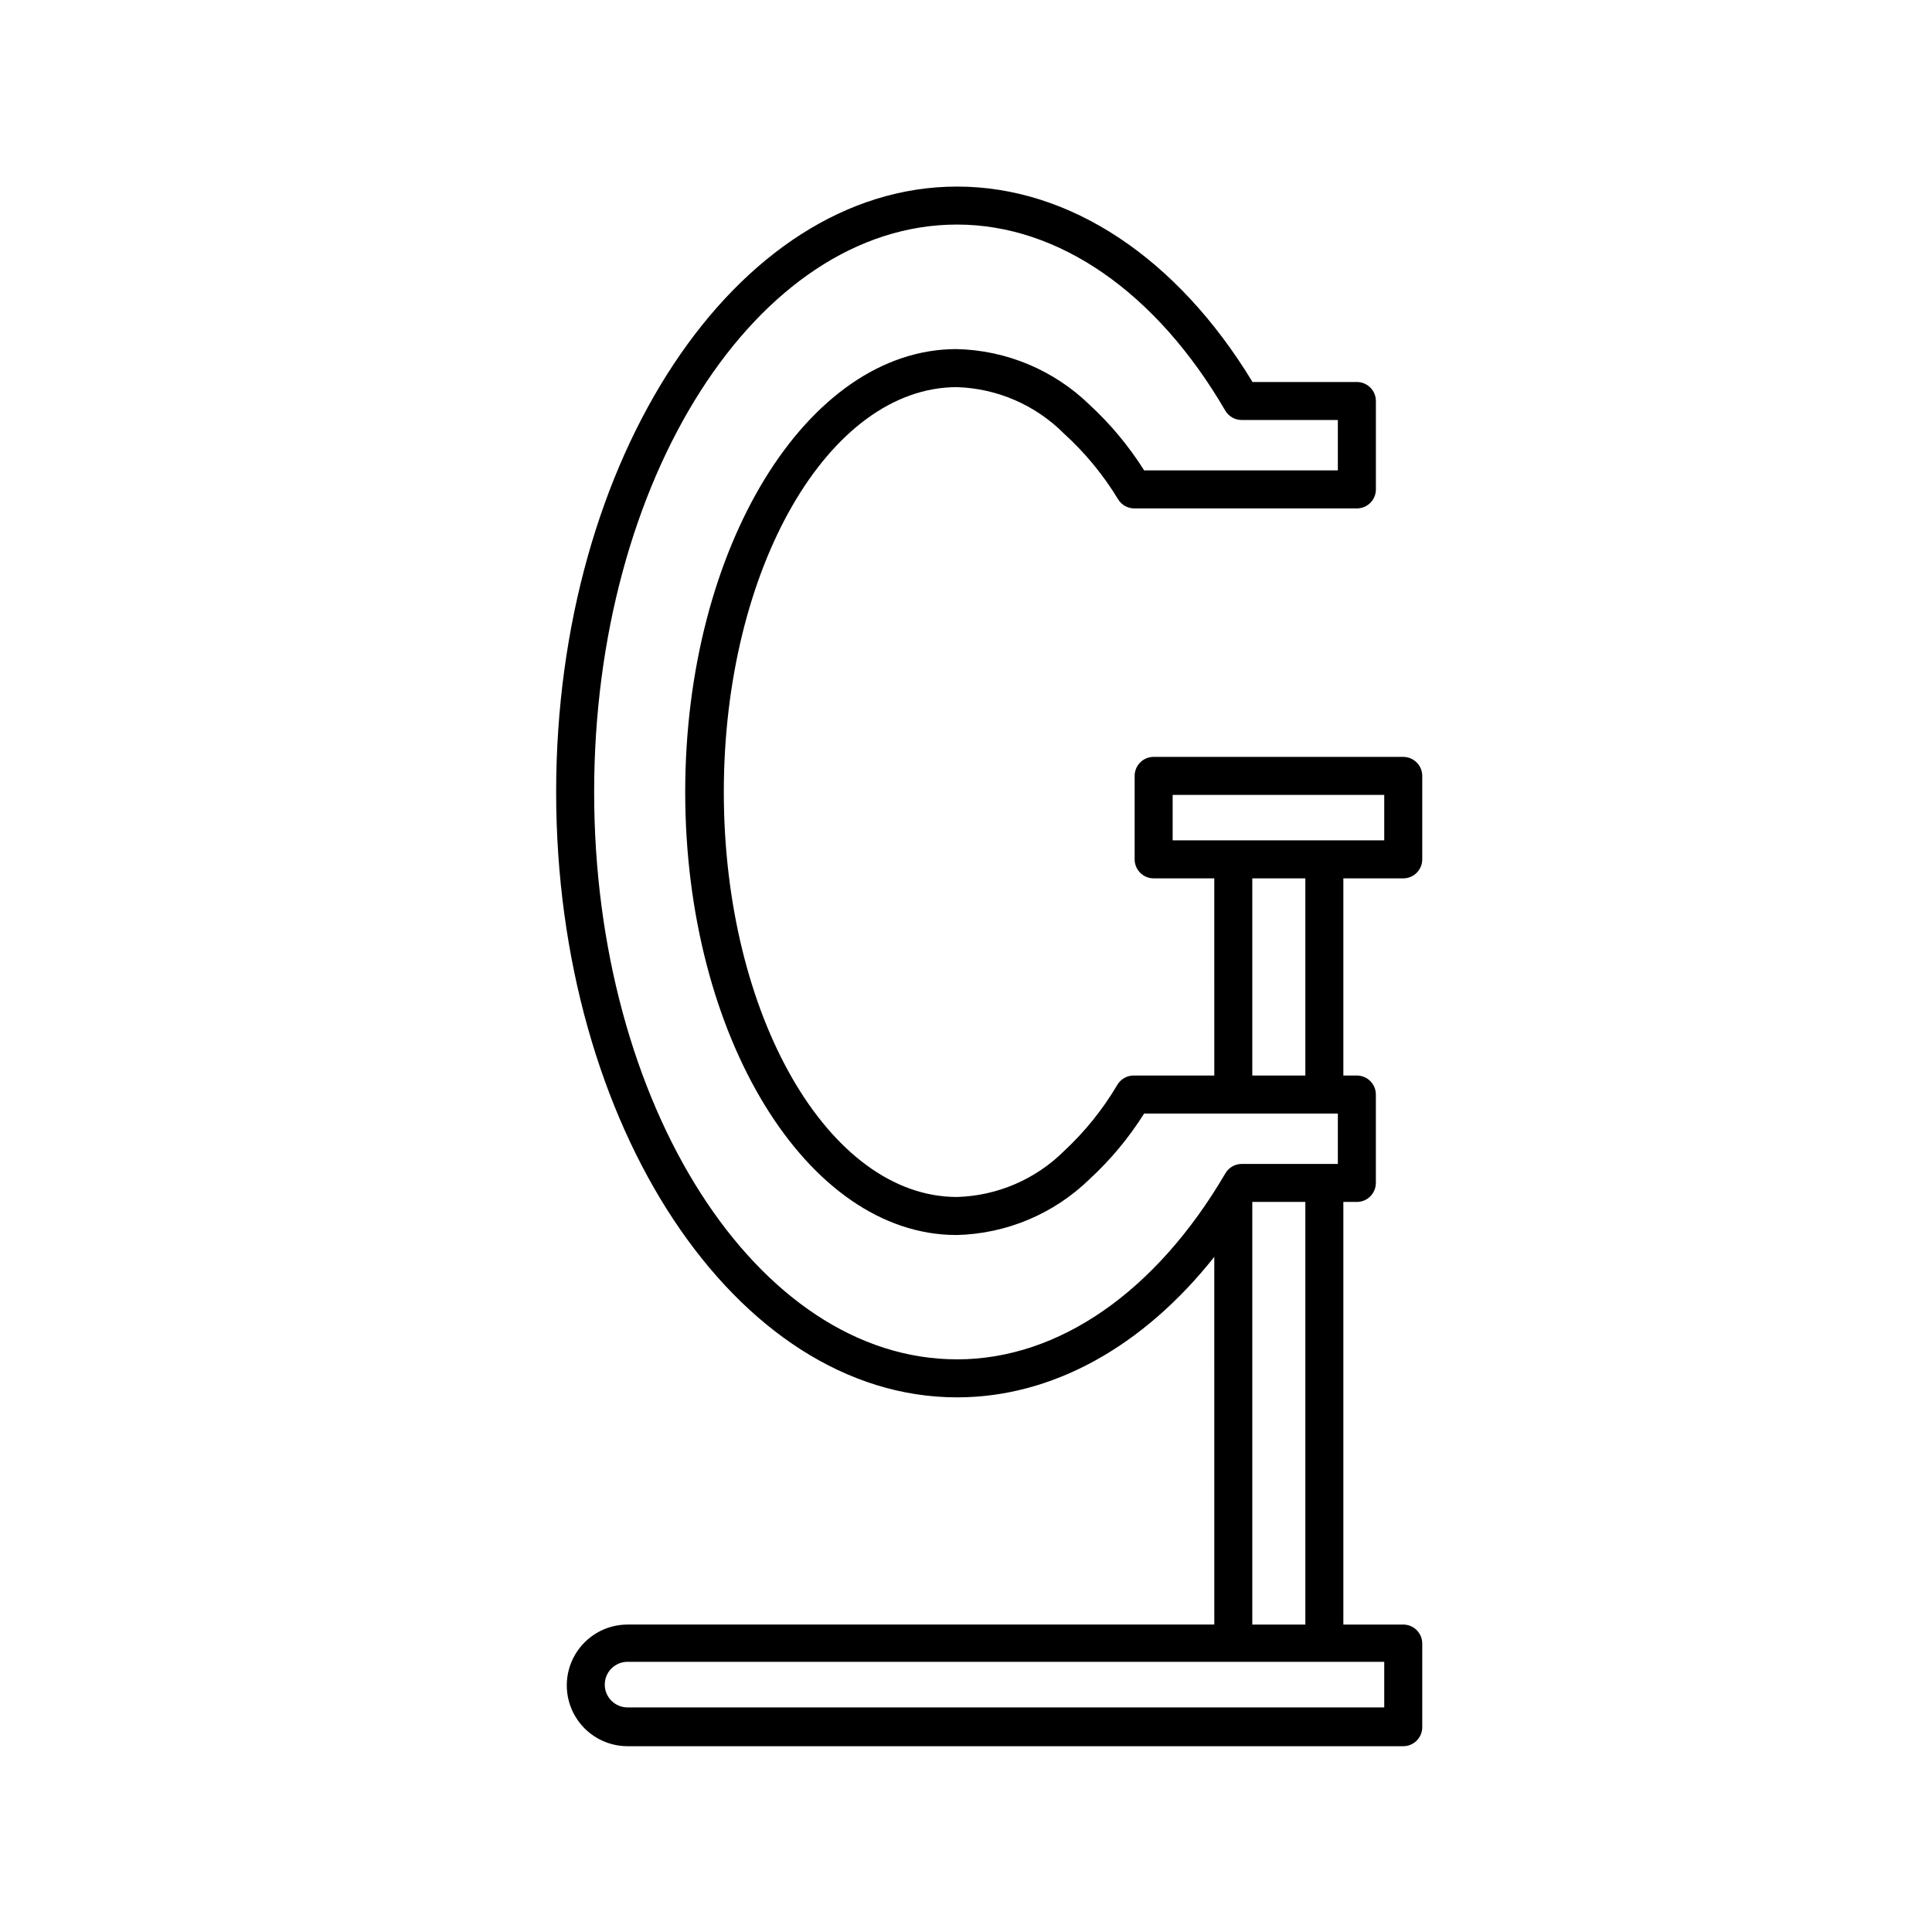 <?xml version="1.0" encoding="UTF-8"?>
<!-- Uploaded to: SVG Repo, www.svgrepo.com, Generator: SVG Repo Mixer Tools -->
<svg fill="#000000" width="800px" height="800px" version="1.1" viewBox="144 144 512 512" xmlns="http://www.w3.org/2000/svg">
 <path d="m515.88 344.58h-66.152c-2.781 0-5.035 2.258-5.035 5.039v22.117c0 1.336 0.531 2.617 1.473 3.562 0.945 0.945 2.227 1.477 3.562 1.477h16.07l0.004 52.246h-21.363c-1.777 0-3.426 0.938-4.332 2.469-3.832 6.492-8.582 12.398-14.105 17.531-7.562 7.519-17.703 11.879-28.367 12.191-34.059 0-61.816-48.164-61.816-107.31 0-59.148 27.762-107.31 61.816-107.31v0.004c10.684 0.348 20.832 4.762 28.367 12.344 5.578 5.074 10.398 10.93 14.309 17.379 0.918 1.512 2.562 2.43 4.332 2.418h58.945c1.336 0 2.617-0.531 3.562-1.473 0.945-0.945 1.477-2.227 1.477-3.562v-23.43c0-1.336-0.531-2.617-1.477-3.562-0.945-0.945-2.227-1.477-3.562-1.477h-27.66c-20-32.949-48.414-51.789-78.293-51.789-58.59 0-106.25 71.992-106.25 160.46s47.66 160.41 106.25 160.41c25.191 0 49.223-13.352 68.164-37.23l0.004 97.438h-155.48c-5.758 0-11.082 3.07-13.961 8.059s-2.879 11.133 0 16.121 8.203 8.062 13.961 8.062h205.55c1.336 0 2.617-0.531 3.562-1.477 0.945-0.945 1.477-2.227 1.477-3.562v-22.168c0-1.336-0.531-2.617-1.477-3.562-0.945-0.941-2.227-1.473-3.562-1.473h-15.871v-112h3.578c1.336 0 2.617-0.527 3.562-1.473 0.945-0.945 1.477-2.227 1.477-3.562v-23.43c0-1.336-0.531-2.617-1.477-3.562-0.945-0.945-2.227-1.473-3.562-1.473h-3.578v-52.246h15.871c1.336 0 2.617-0.531 3.562-1.477s1.477-2.227 1.477-3.562v-22.117c0-1.336-0.531-2.617-1.477-3.562-0.945-0.945-2.227-1.477-3.562-1.477zm-118.25 159.66c-53.051 0-96.176-67.461-96.176-150.34 0-82.875 43.125-150.39 96.176-150.39 26.953 0 52.852 17.984 71.086 49.324h0.004c0.906 1.531 2.555 2.469 4.332 2.469h25.492v13.352h-51.336c-4.031-6.406-8.895-12.254-14.461-17.383-9.465-9.203-22.066-14.477-35.266-14.762-39.648 0-71.895 52.648-71.895 117.39 0 64.738 32.242 117.39 71.895 117.39v0.004c13.203-0.305 25.805-5.594 35.266-14.812 5.566-5.129 10.43-10.977 14.461-17.383h51.336v13.352h-25.492c-1.789 0.012-3.438 0.969-4.332 2.519-18.34 31.336-44.133 49.273-71.09 49.273zm78.242-75.219v-52.246h14.055l0.004 52.246zm14.055 33.504 0.004 112h-14.059v-112zm20.91 122.07v11.891h-200.52c-3.34 0-6.047-2.707-6.047-6.047s2.707-6.043 6.047-6.043h200.52zm0-217.9h-56.074v-12.039h56.074z"/>
</svg>